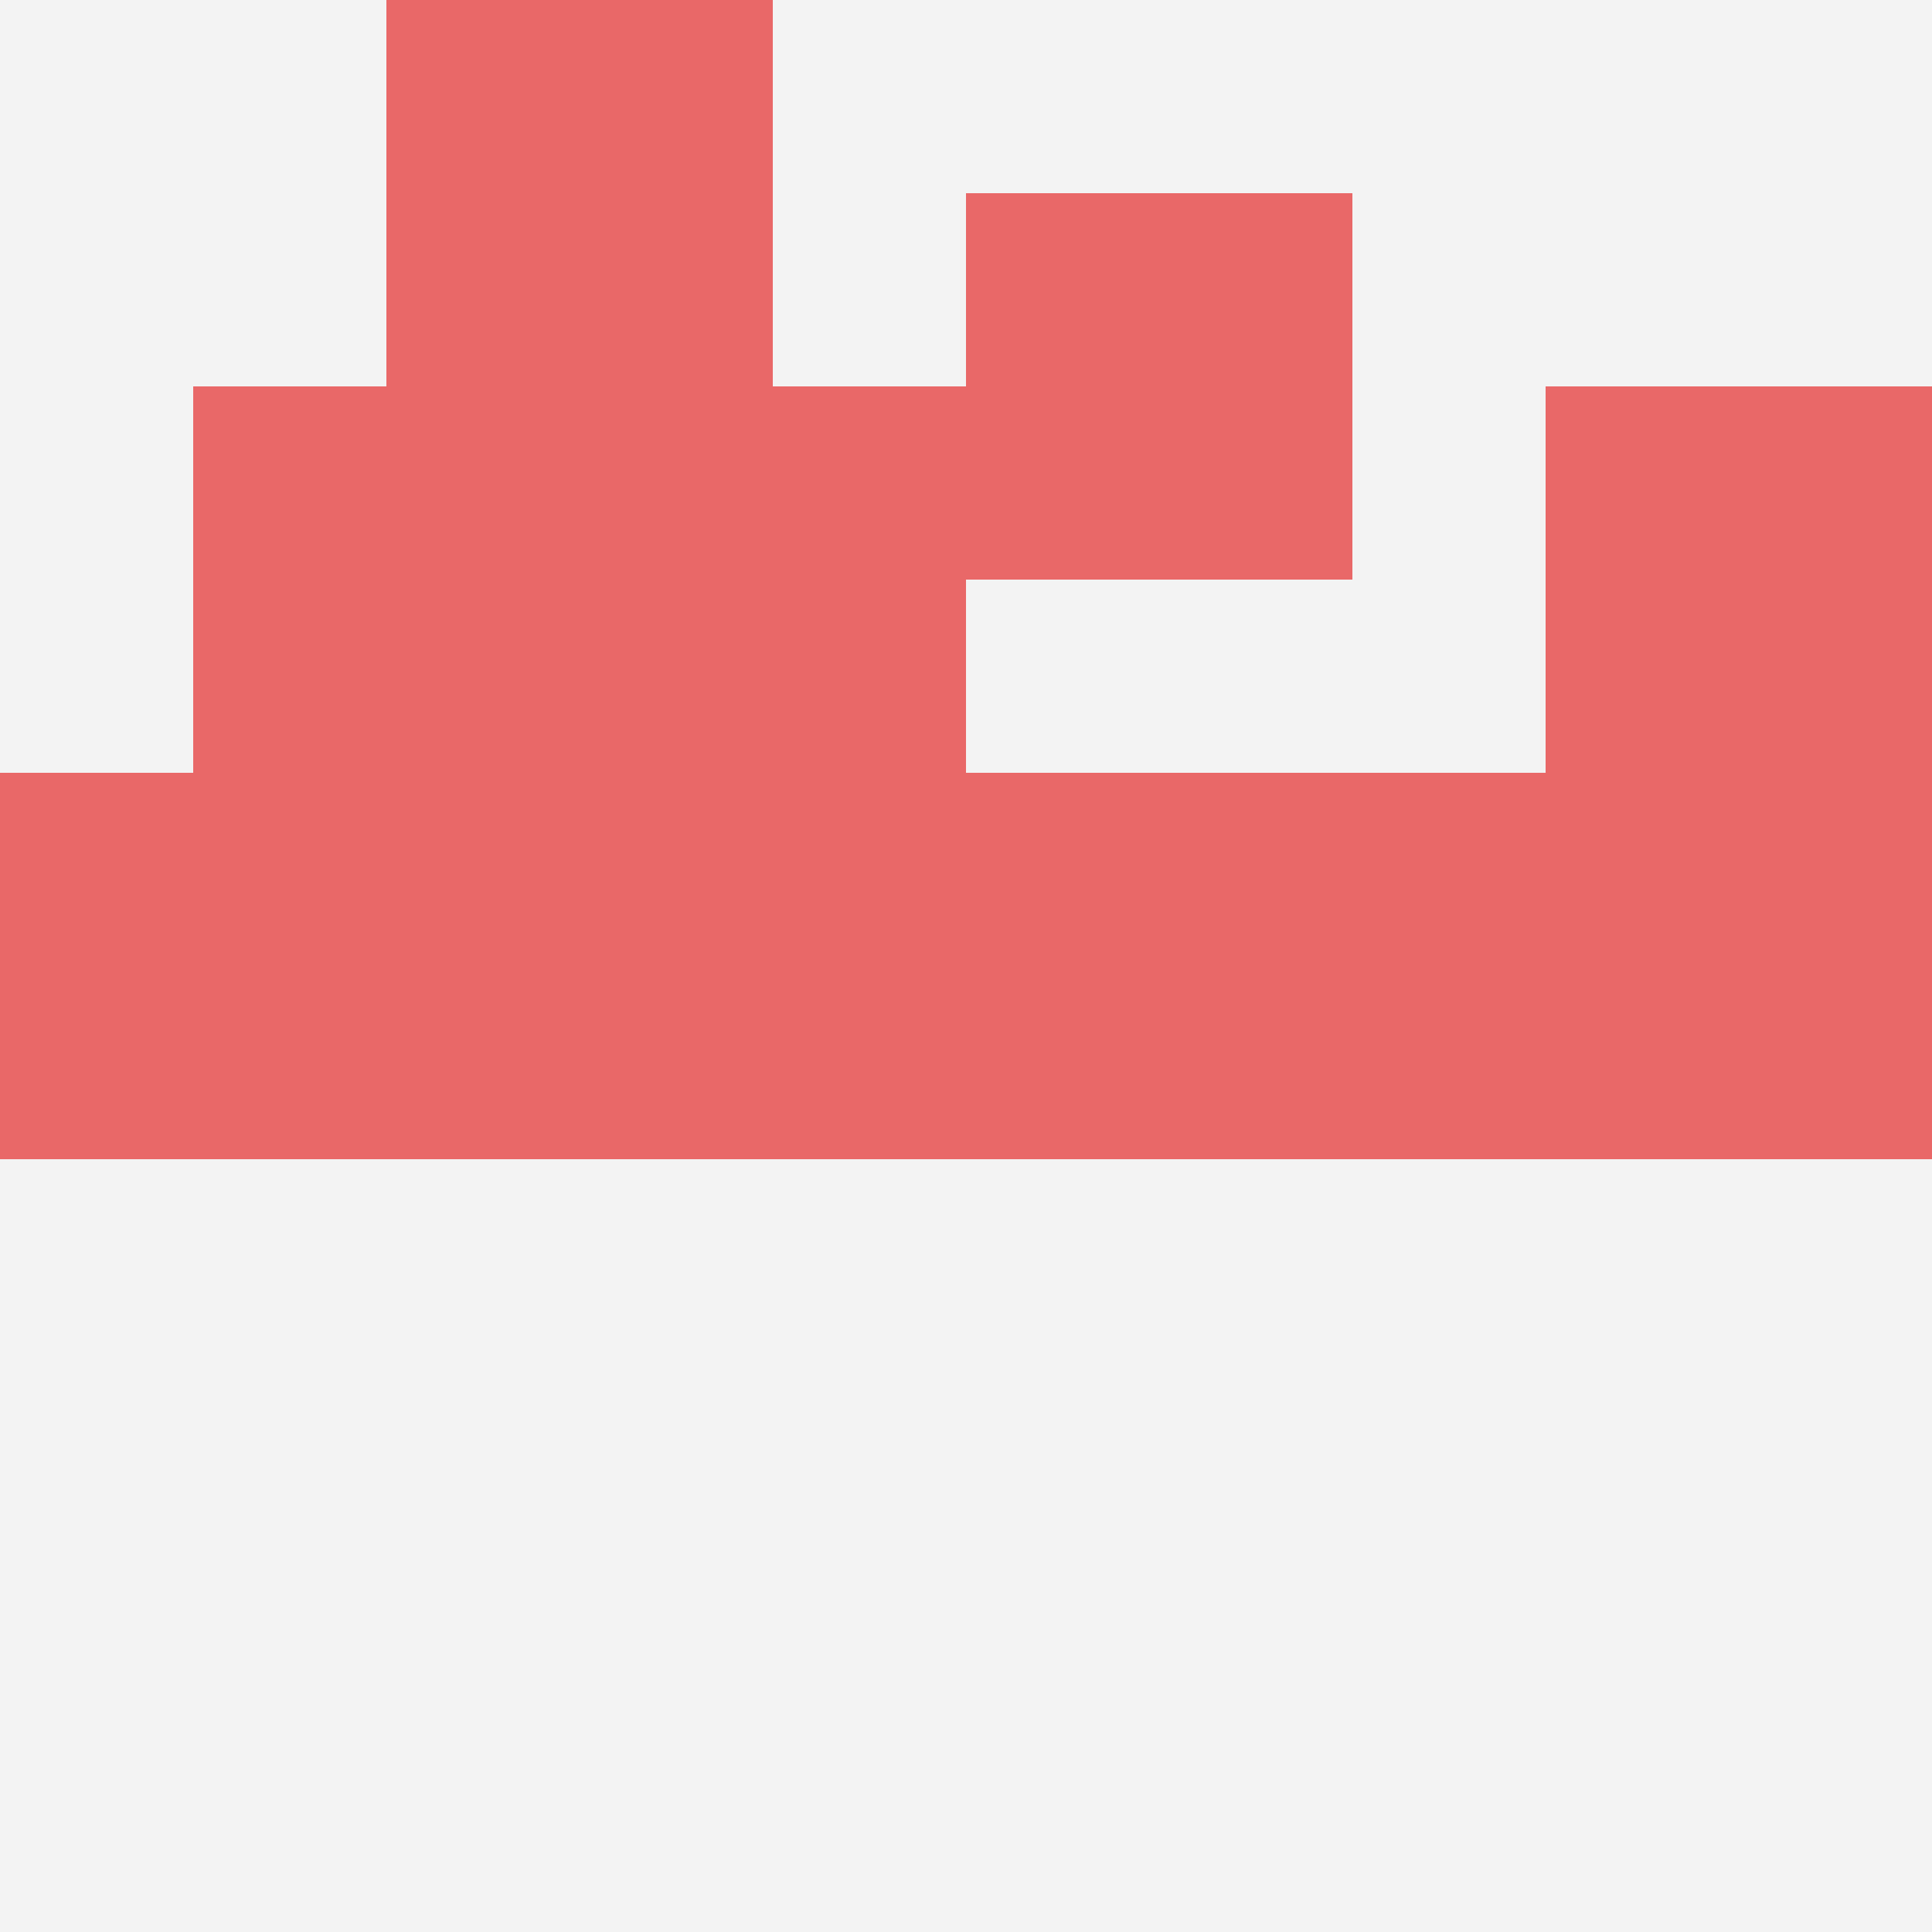 <svg id="ten-svg" xmlns="http://www.w3.org/2000/svg" preserveAspectRatio="xMinYMin meet" viewBox="0 0 10 10"> <rect x="0" y="0" width="10" height="10" fill="#F3F3F3"/><rect class="t" x="1" y="2"/><rect class="t" x="2" y="4"/><rect class="t" x="0" y="4"/><rect class="t" x="5" y="1"/><rect class="t" x="4" y="4"/><rect class="t" x="8" y="4"/><rect class="t" x="3" y="2"/><rect class="t" x="6" y="4"/><rect class="t" x="2" y="0"/><rect class="t" x="8" y="2"/><style>.t{width:2px;height:2px;fill:#E96868} #ten-svg{shape-rendering:crispedges;}</style></svg>
